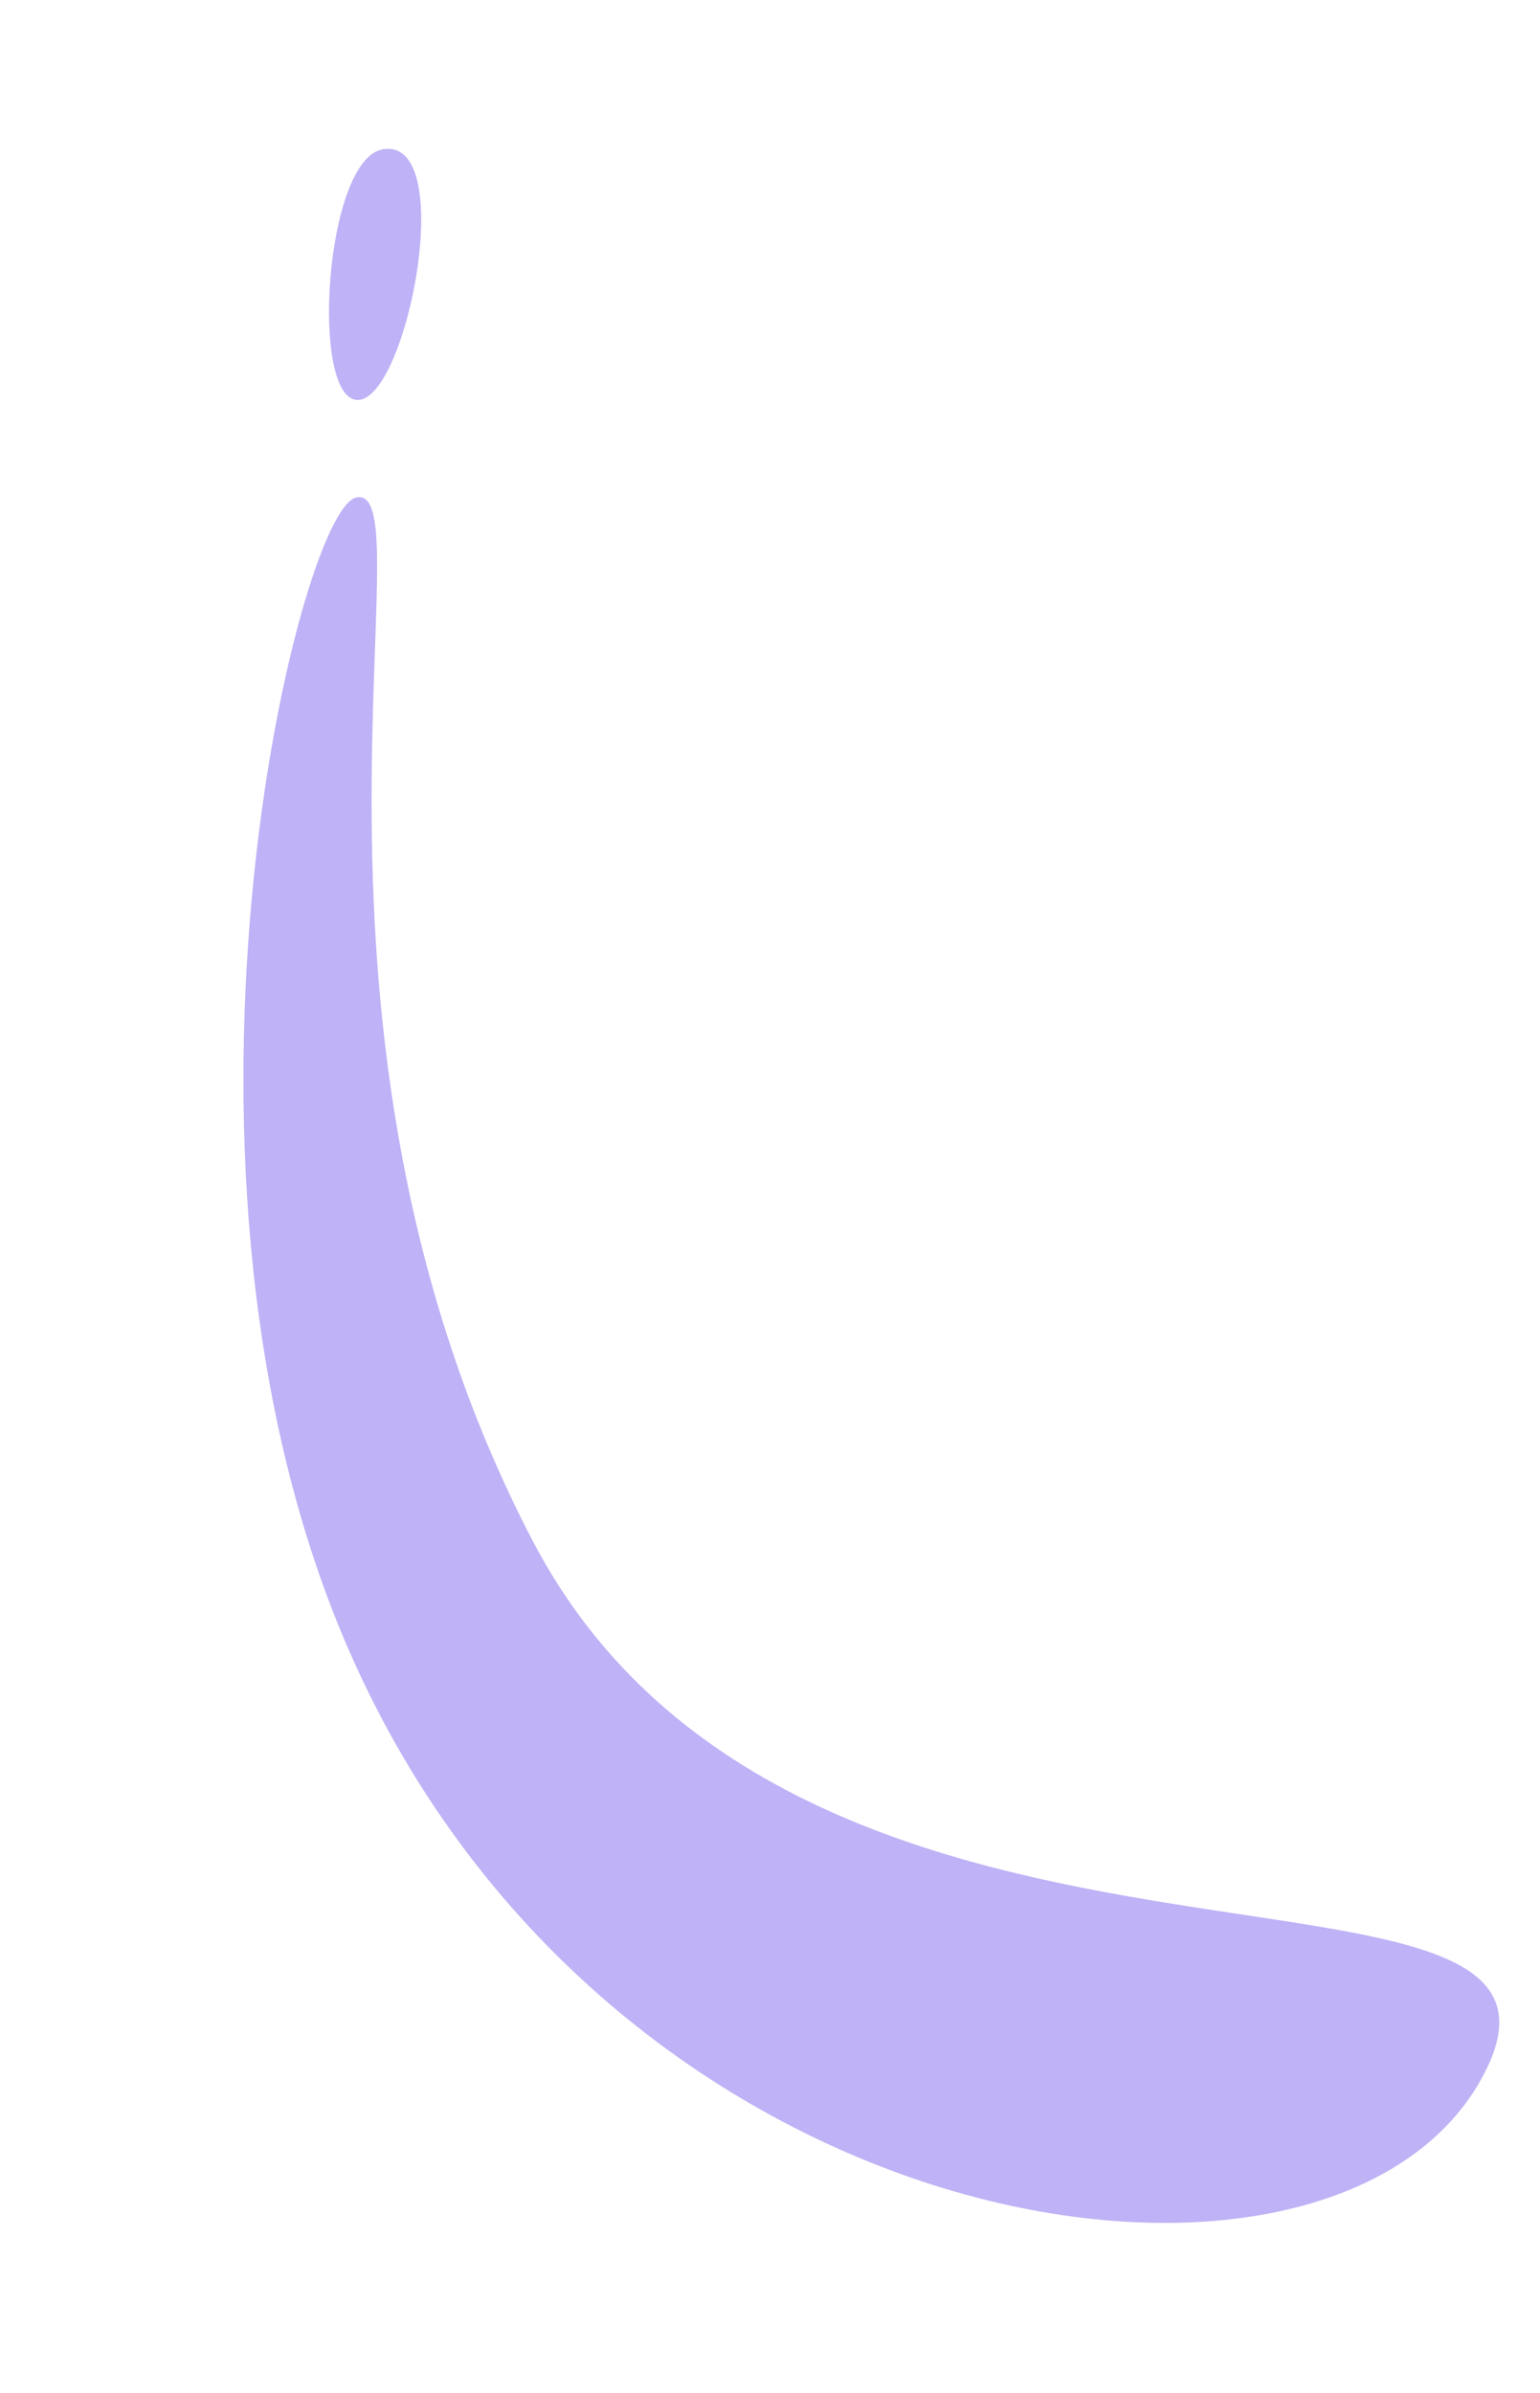 <svg width="103" height="160" viewBox="0 0 103 160" fill="none" xmlns="http://www.w3.org/2000/svg">
<g opacity="0.4">
<path d="M23.822 33.261C19.888 34.139 9.243 78.352 23.428 110.535C40.95 150.288 88.729 157.267 99.016 139.09C109.303 120.912 53.716 137.586 35.638 103.031C17.768 68.87 28.702 32.172 23.822 33.261Z" fill="#5F3EE8"/>
<path d="M25.626 9.977C21.667 10.604 20.707 26.956 23.988 26.736C27.268 26.516 30.626 9.184 25.626 9.977Z" fill="#5F3EE8"/>
</g>
</svg>
